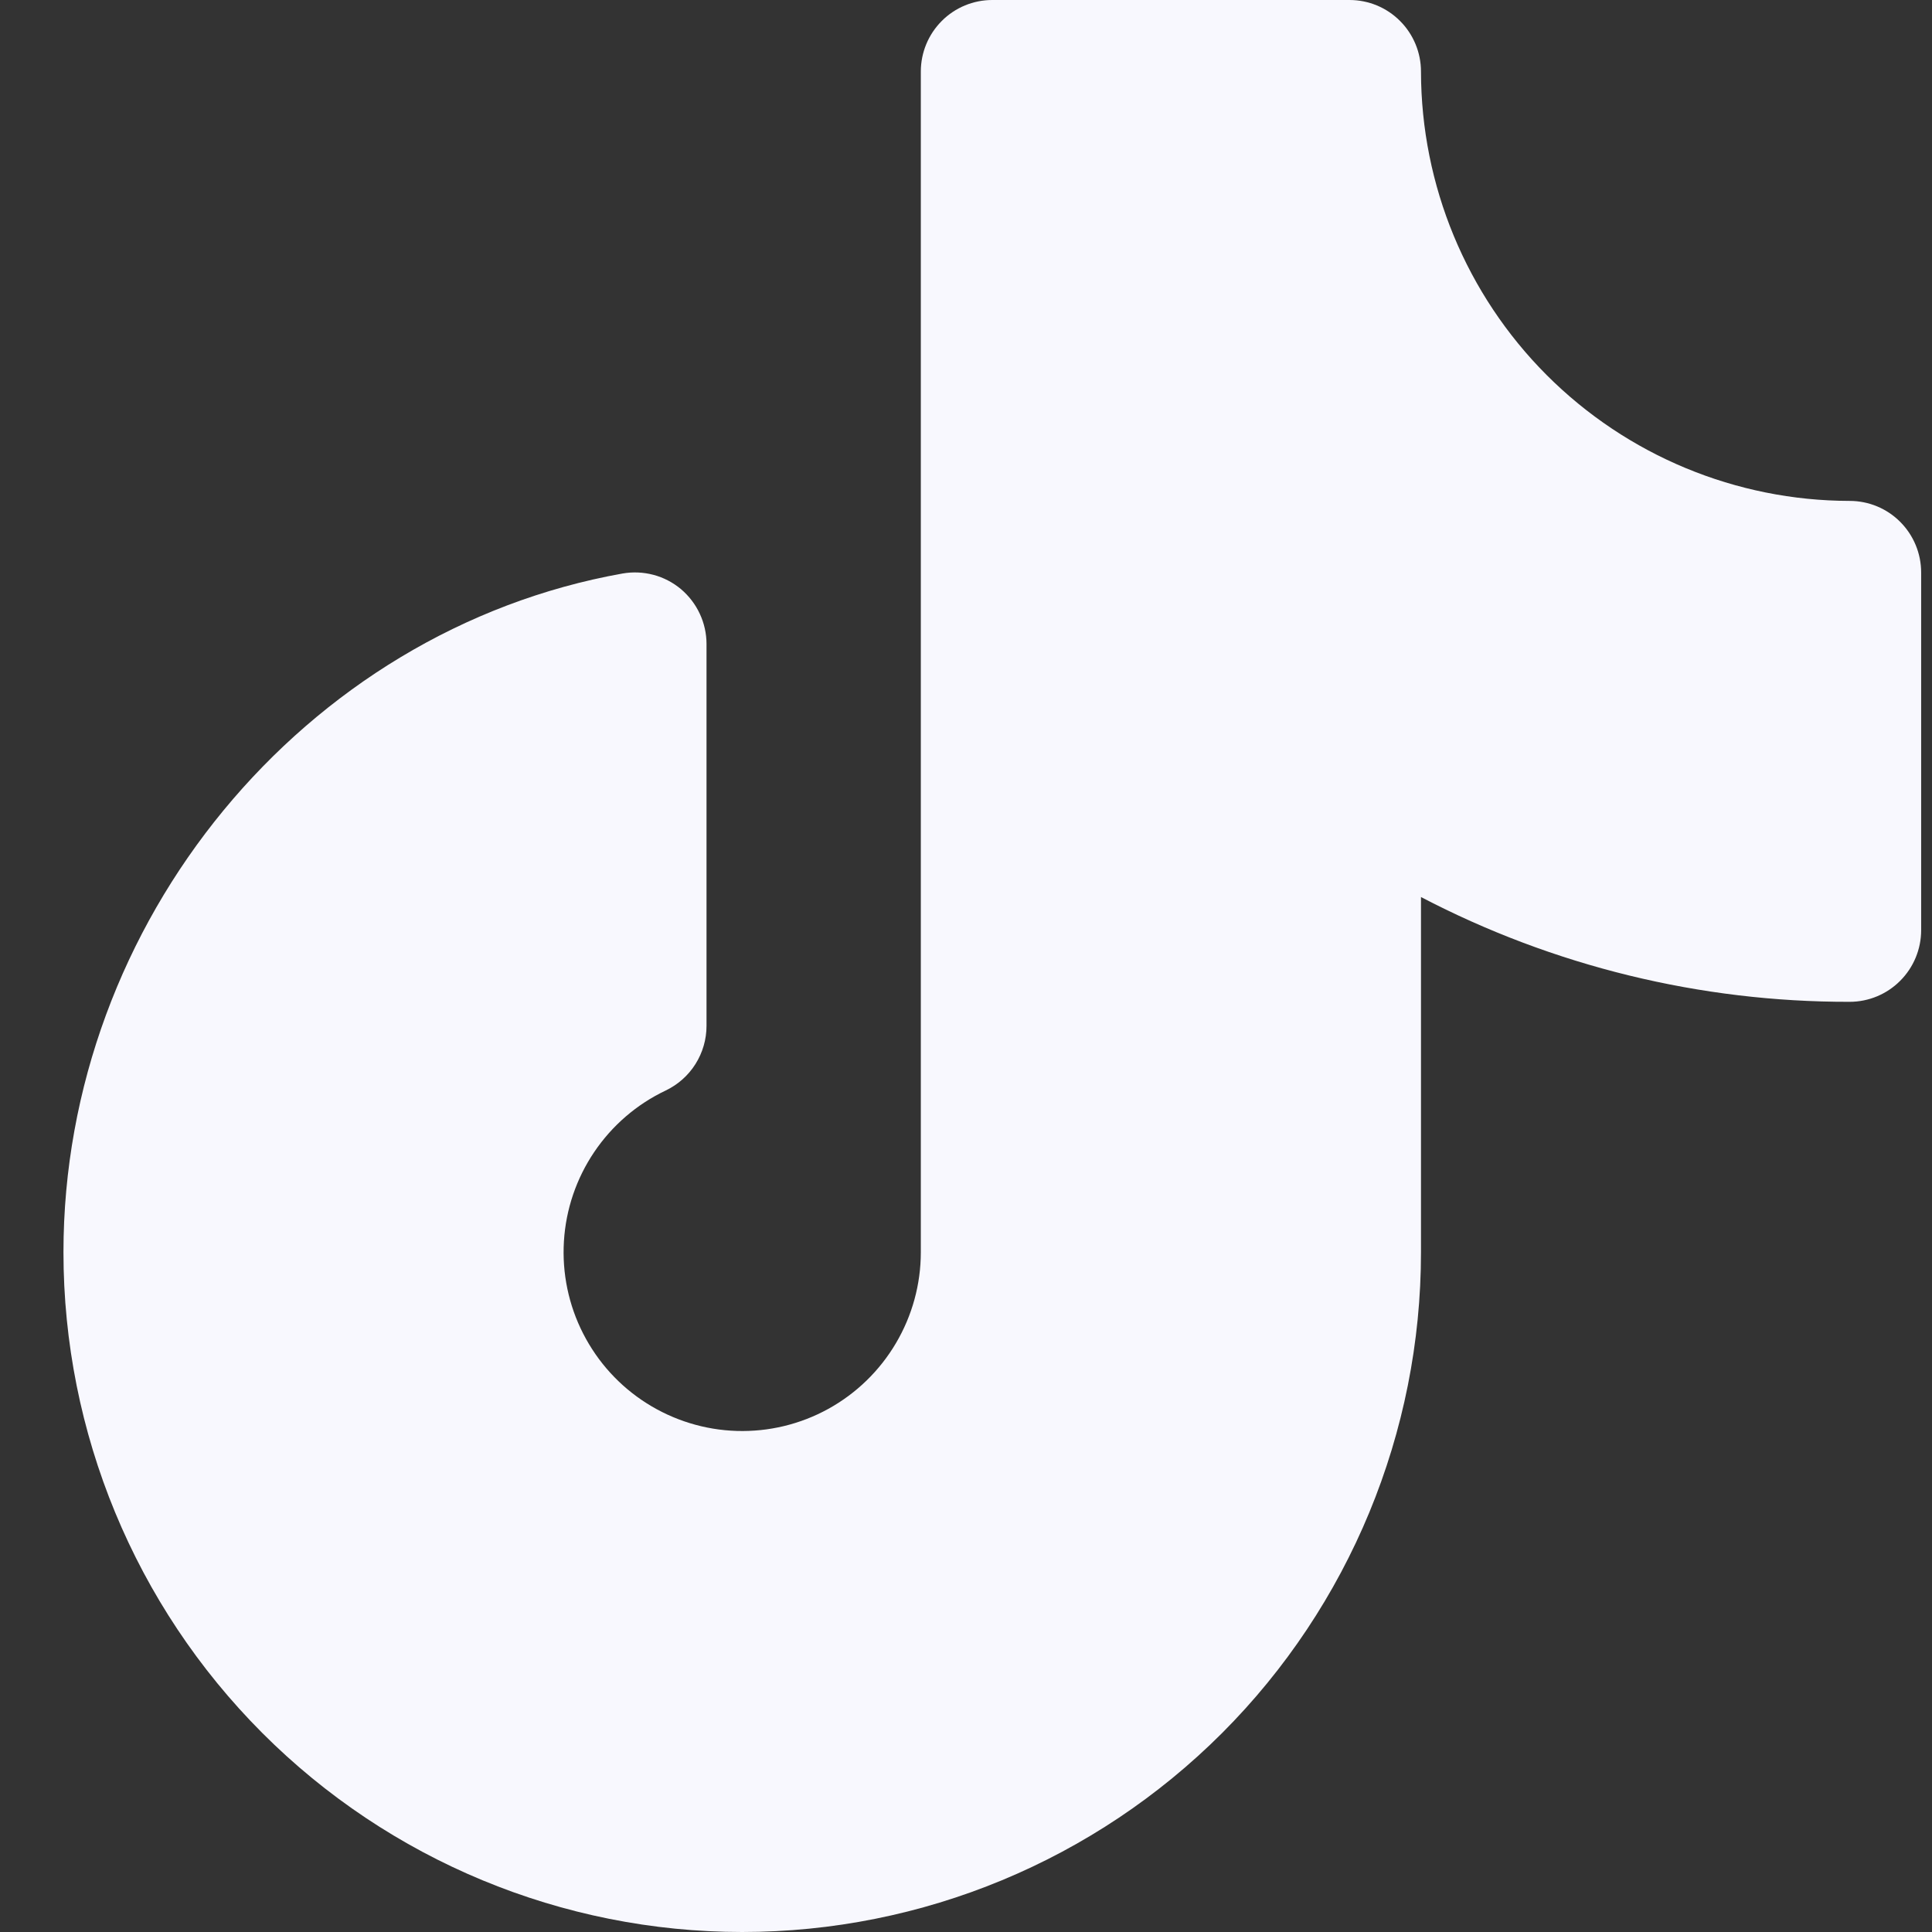 <svg width="26" height="26" viewBox="0 0 26 26" fill="none" xmlns="http://www.w3.org/2000/svg">
<rect x="0" y="0" width="26" height="26" fill="#333333" stroke="none"/>
<path d="M25.854 7.704V12.518C25.854 12.774 25.752 13.019 25.572 13.199C25.392 13.38 25.147 13.482 24.892 13.482C22.884 13.486 20.904 13.002 19.123 12.072V16.852C19.123 19.278 18.161 21.605 16.448 23.321C14.734 25.036 12.411 26 9.988 26C7.566 26 5.242 25.036 3.529 23.321C1.816 21.605 0.854 19.278 0.854 16.852C0.854 12.41 4.088 8.484 8.378 7.718C8.516 7.694 8.658 7.7 8.794 7.736C8.93 7.772 9.056 7.838 9.164 7.928C9.271 8.019 9.358 8.132 9.417 8.259C9.477 8.387 9.508 8.526 9.508 8.667V13.805C9.508 13.988 9.456 14.166 9.359 14.32C9.262 14.474 9.123 14.597 8.958 14.676C8.57 14.86 8.238 15.146 7.997 15.503C7.756 15.86 7.615 16.275 7.589 16.705C7.563 17.135 7.652 17.564 7.848 17.947C8.044 18.331 8.339 18.655 8.703 18.885C9.066 19.115 9.485 19.244 9.915 19.257C10.345 19.27 10.77 19.168 11.147 18.96C11.524 18.752 11.838 18.447 12.057 18.076C12.276 17.706 12.392 17.283 12.392 16.852V0.963C12.392 0.708 12.493 0.463 12.674 0.282C12.854 0.101 13.099 0 13.354 0H18.161C18.416 0 18.661 0.101 18.841 0.282C19.022 0.463 19.123 0.708 19.123 0.963C19.125 2.495 19.733 3.964 20.814 5.047C21.896 6.13 23.363 6.739 24.892 6.741C25.147 6.741 25.392 6.842 25.572 7.023C25.752 7.203 25.854 7.448 25.854 7.704Z" fill="#F8F8FE"/>
</svg>
